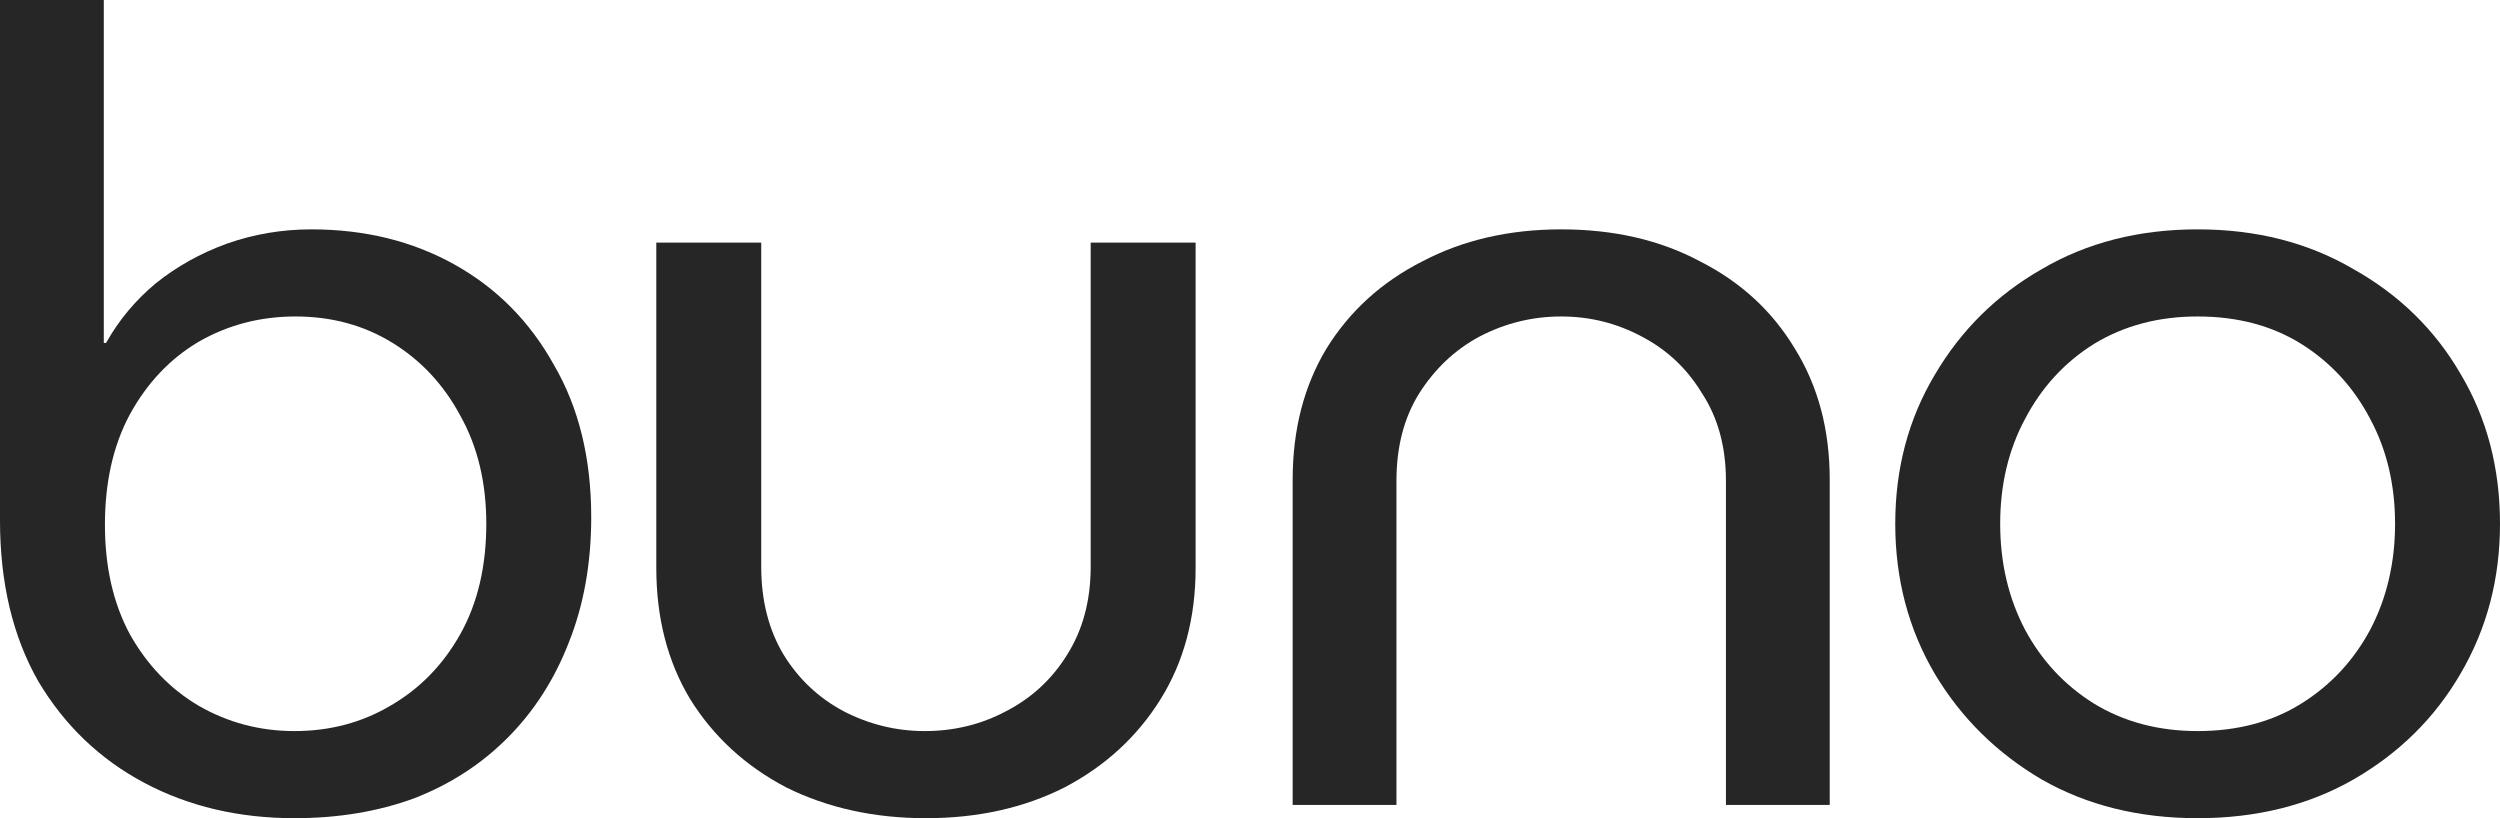 <?xml version="1.0" encoding="UTF-8"?> <svg xmlns="http://www.w3.org/2000/svg" width="110" height="36" viewBox="0 0 110 36" fill="none"><path d="M12.957 36C10.508 36 8.307 35.483 6.354 34.447C4.402 33.412 2.846 31.924 1.688 29.984C0.563 28.011 0 25.65 0 22.9V0H4.567V15.089H4.667C5.229 14.086 5.957 13.213 6.851 12.469C7.778 11.725 8.82 11.143 9.978 10.722C11.17 10.302 12.411 10.092 13.702 10.092C16.052 10.092 18.153 10.609 20.007 11.644C21.86 12.679 23.316 14.151 24.375 16.059C25.468 17.935 26.014 20.167 26.014 22.755C26.014 24.793 25.683 26.636 25.021 28.286C24.392 29.903 23.498 31.294 22.34 32.458C21.181 33.623 19.808 34.512 18.219 35.127C16.631 35.709 14.877 36 12.957 36ZM12.957 32.167C14.513 32.167 15.919 31.795 17.177 31.051C18.468 30.307 19.494 29.256 20.255 27.898C21.016 26.539 21.397 24.922 21.397 23.046C21.397 21.235 21.016 19.65 20.255 18.291C19.527 16.933 18.534 15.865 17.276 15.089C16.018 14.313 14.595 13.925 13.007 13.925C11.451 13.925 10.028 14.296 8.737 15.04C7.48 15.784 6.47 16.852 5.709 18.243C4.981 19.601 4.617 21.218 4.617 23.094C4.617 24.938 4.981 26.539 5.709 27.898C6.47 29.256 7.48 30.307 8.737 31.051C10.028 31.795 11.435 32.167 12.957 32.167Z" fill="#262626"></path><path d="M40.742 36C38.458 36 36.406 35.547 34.586 34.642C32.799 33.703 31.392 32.41 30.366 30.76C29.373 29.11 28.877 27.186 28.877 24.986V10.674H33.494V24.938C33.494 26.426 33.825 27.72 34.486 28.819C35.148 29.887 36.025 30.712 37.118 31.294C38.243 31.876 39.434 32.167 40.692 32.167C41.983 32.167 43.174 31.876 44.266 31.294C45.392 30.712 46.285 29.887 46.947 28.819C47.642 27.72 47.99 26.426 47.99 24.938V10.674H52.607V24.986C52.607 27.186 52.094 29.11 51.068 30.76C50.042 32.41 48.635 33.703 46.848 34.642C45.061 35.547 43.025 36 40.742 36Z" fill="#262626"></path><path d="M56.877 35.418V21.105C56.877 18.906 57.374 16.981 58.367 15.332C59.392 13.682 60.799 12.404 62.586 11.499C64.374 10.561 66.409 10.092 68.692 10.092C71.009 10.092 73.045 10.561 74.799 11.499C76.586 12.404 77.976 13.682 78.969 15.332C79.995 16.981 80.508 18.906 80.508 21.105V35.418H75.941V21.154C75.941 19.666 75.593 18.388 74.898 17.321C74.236 16.221 73.343 15.38 72.217 14.798C71.125 14.216 69.95 13.925 68.692 13.925C67.435 13.925 66.243 14.216 65.118 14.798C64.026 15.38 63.132 16.221 62.437 17.321C61.775 18.388 61.444 19.666 61.444 21.154V35.418H56.877Z" fill="#262626"></path><path d="M96.695 36C94.114 36 91.83 35.434 89.844 34.302C87.859 33.138 86.287 31.585 85.128 29.644C83.97 27.671 83.391 25.472 83.391 23.046C83.391 20.62 83.97 18.437 85.128 16.496C86.287 14.523 87.859 12.97 89.844 11.838C91.83 10.674 94.114 10.092 96.695 10.092C99.277 10.092 101.56 10.674 103.546 11.838C105.565 12.97 107.137 14.507 108.262 16.447C109.421 18.388 110 20.588 110 23.046C110 25.472 109.421 27.671 108.262 29.644C107.137 31.585 105.565 33.138 103.546 34.302C101.56 35.434 99.277 36 96.695 36ZM96.695 32.167C98.449 32.167 99.972 31.763 101.263 30.954C102.553 30.146 103.563 29.062 104.291 27.703C105.019 26.313 105.383 24.76 105.383 23.046C105.383 21.331 105.019 19.795 104.291 18.437C103.563 17.046 102.553 15.946 101.263 15.137C99.972 14.329 98.449 13.925 96.695 13.925C94.974 13.925 93.452 14.329 92.128 15.137C90.837 15.946 89.828 17.046 89.1 18.437C88.372 19.795 88.008 21.331 88.008 23.046C88.008 24.76 88.372 26.313 89.1 27.703C89.828 29.062 90.837 30.146 92.128 30.954C93.452 31.763 94.974 32.167 96.695 32.167Z" fill="#262626"></path></svg> 